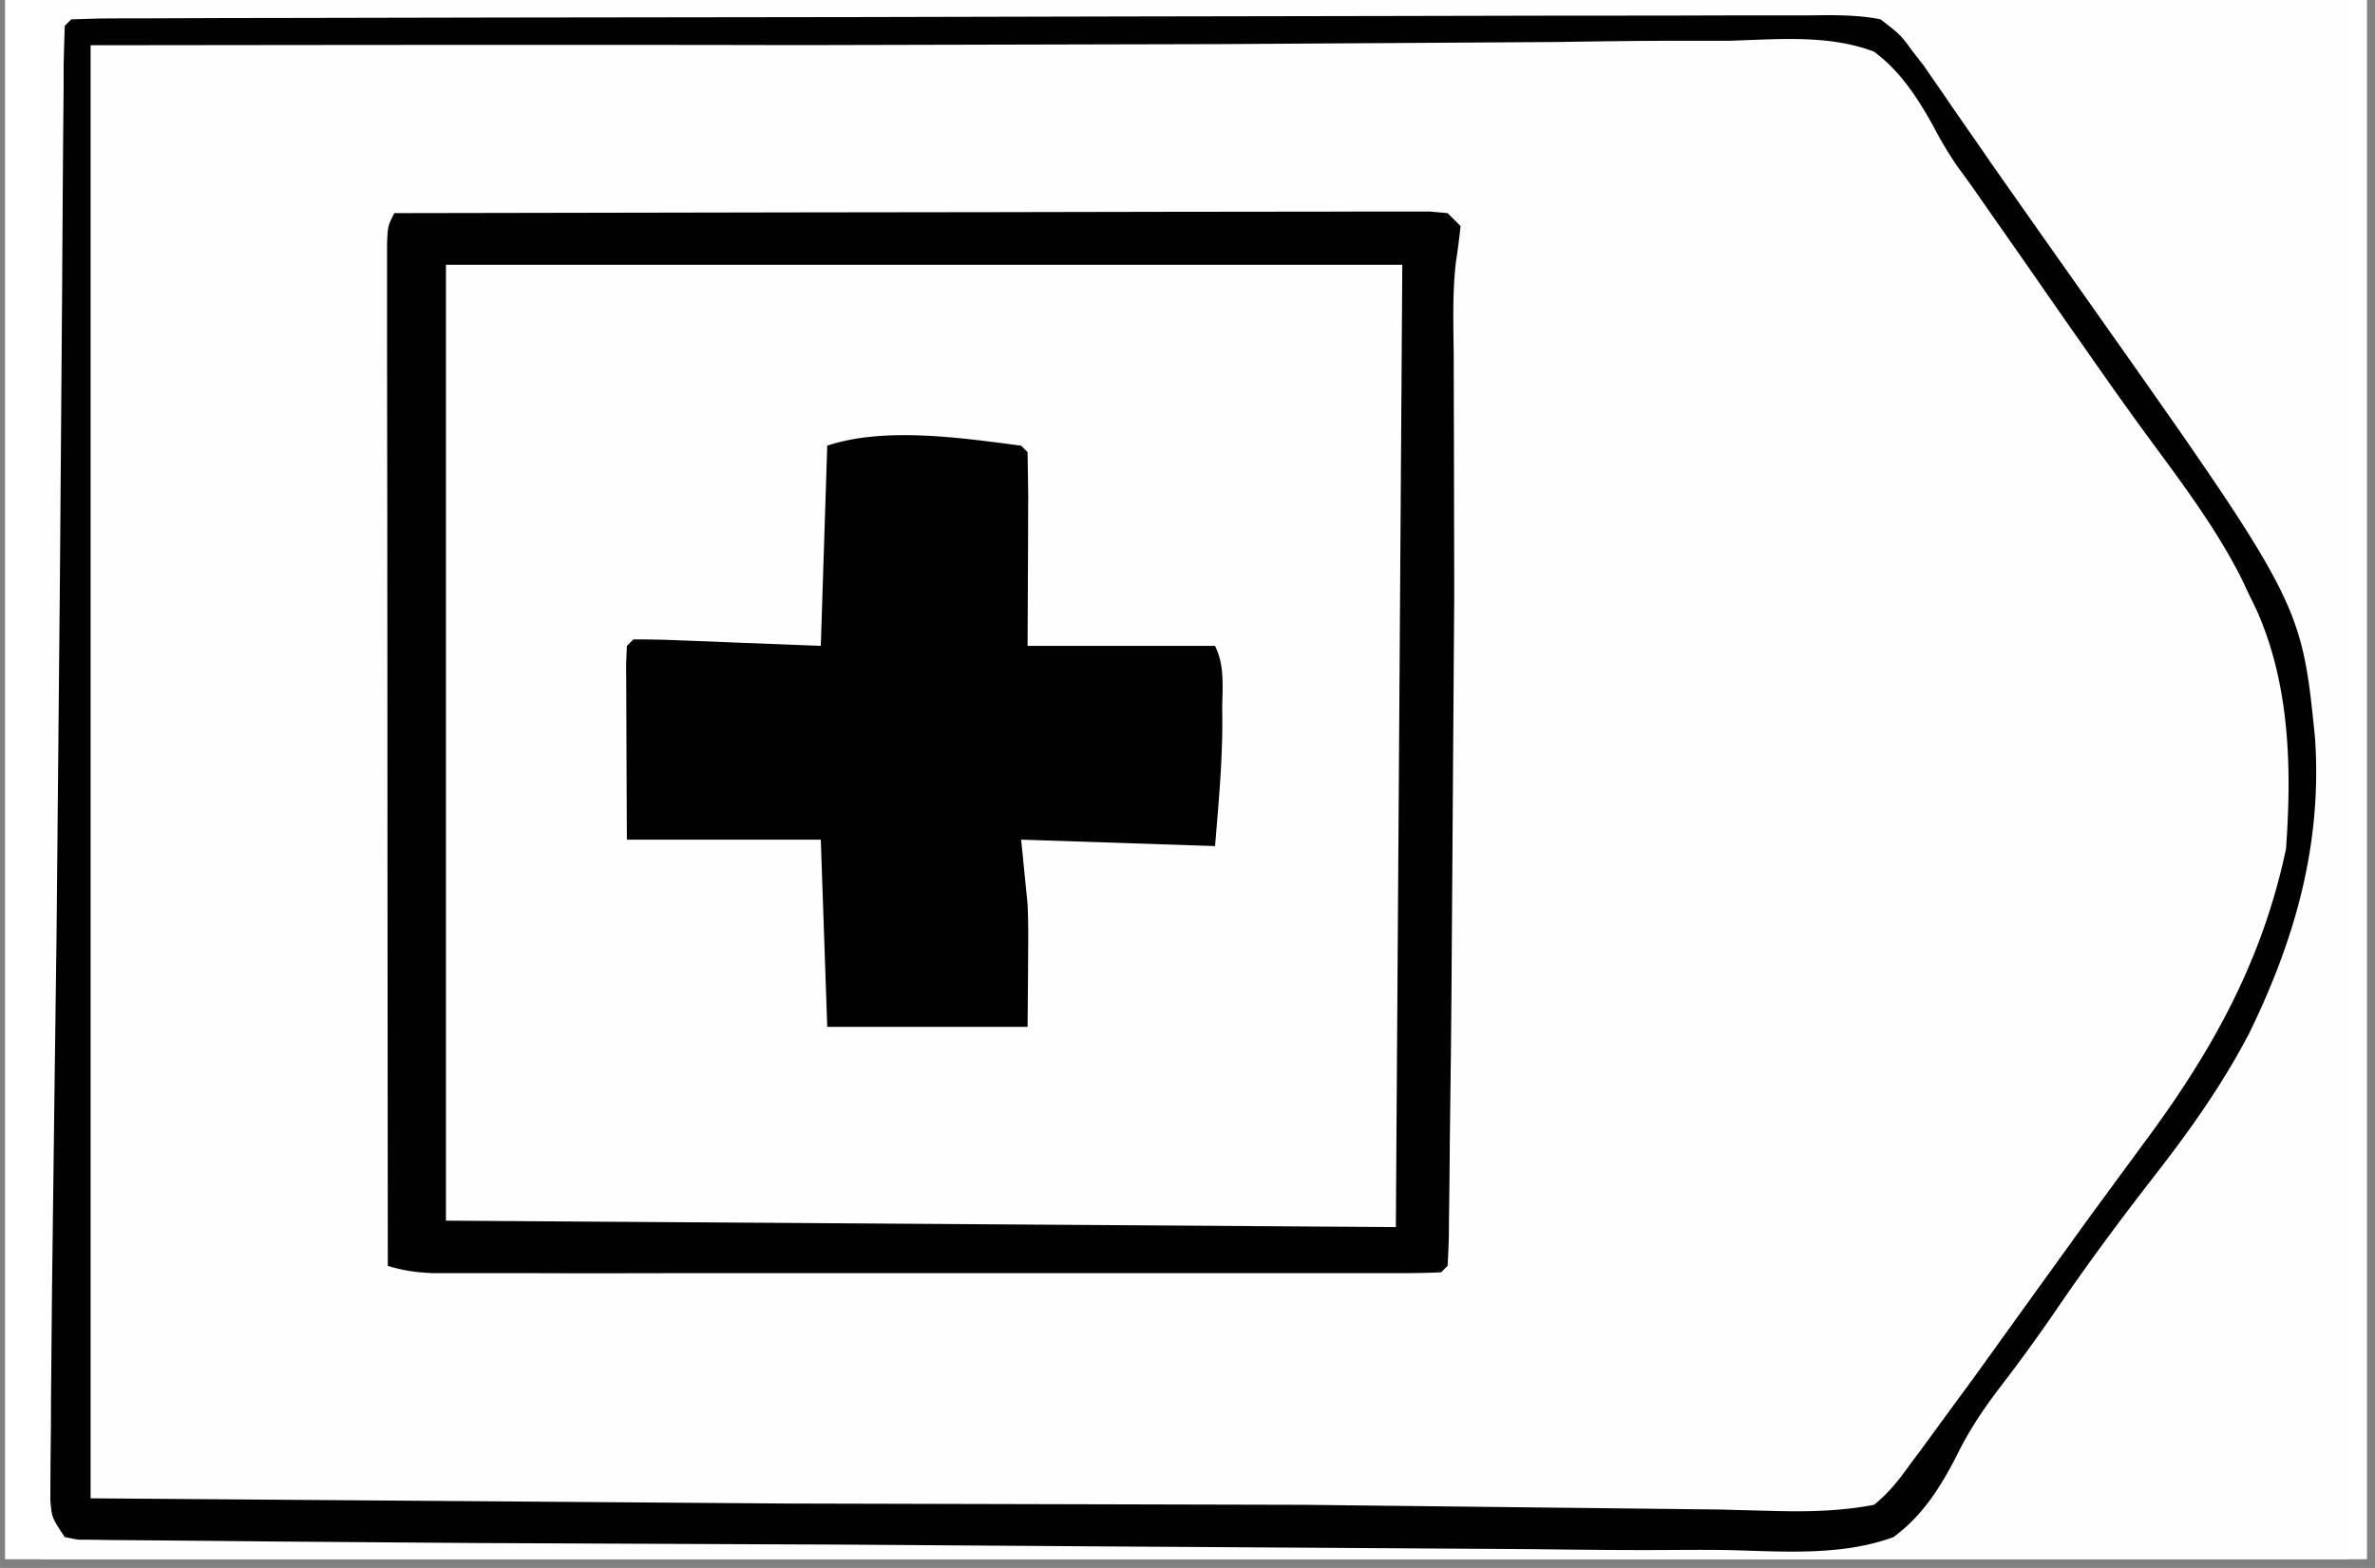 <svg xmlns="http://www.w3.org/2000/svg" width="265" zoomAndPan="magnify" viewBox="0 0 198.75 131.25" height="175" preserveAspectRatio="xMidYMid meet" xmlns:v="https://vecta.io/nano"><rect x="0" y="0" width="198.75" height="131.25" fill="#808080" stroke="none"/><style><![CDATA[.B{clip-rule:nonzero}.C{fill:#fefefe}.D{fill:#010101}]]></style><defs><clipPath id="A"><path d="M.441 0h197.621v130.504H.441zm0 0" class="B"/></clipPath><clipPath id="B"><path d="M3.391 0h193.145v130.504H3.391zm0 0" class="B"/></clipPath><clipPath id="C"><path d="M3.391 0H193v130.504H3.391zm0 0" class="B"/></clipPath><clipPath id="D"><path d="M3.391 0H192v130.504H3.391zm0 0" class="B"/></clipPath><clipPath id="E"><path d="M3.391 0H123v107H3.391zm0 0" class="B"/></clipPath><clipPath id="F"><path d="M3.391 0H118v130.504H3.391zm0 0" class="B"/></clipPath><clipPath id="G"><path d="M3.391 0h106.602v130.504H3.391zm0 0" class="B"/></clipPath><clipPath id="H"><path d="M3.391 0H123v128H3.391zm0 0" class="B"/></clipPath><clipPath id="I"><path d="M3.391 0H194v130.504H3.391zm0 0" class="B"/></clipPath><clipPath id="J"><path d="M3.391 0H103v130.504H3.391zm0 0" class="B"/></clipPath><clipPath id="K"><path d="M3.391 0H122v130.504H3.391zm0 0" class="B"/></clipPath><path id="L" d="M.441 0h197.621v130.504H.441zm0 0"/><path id="M" d="M-19.875-13.125h238.5v157.5h-238.5z"/></defs><g clip-path="url(#A)" fill="#fff"><use href="#L"/><use href="#L"/></g><g clip-path="url(#B)"><g fill="#fff"><use href="#M"/><use href="#M"/></g><use href="#M" class="C"/></g><g clip-path="url(#C)" class="C"><path d="M-553.191-552.539l3.98-.07h1.281 4.332 3.117 8.668 9.387 17.574 16.613 5.676 42.379 2.539 51.172 30.105 41.793 23.387 109.367 1.367 41.75 42.918 38.297 2.539 46.781 1.129H9.535h18.414 9.289 8.422 3.047 4.105 1.219l2.754.07.543.543a41.85 41.85 0 0 1 .063 2.621v1.73l-.008 1.938v2.035l-.02 5.66-.02 6.137-.023 10.766-.047 16.016-.07 28.59-.094 33.414-.18 63.148-.152 56.148-.187 71.402-.062 25.016-.082 28.418-.047 15.934-.027 10.613-.016 6.066-.02 6.516v1.926l-.008 1.73-.008 1.516-.074 1.105-.539.543-3.687.07h-1.195-4.012-2.891-8.027-8.711-15.289-22.746l-38.277.012c-16.656-.02-33.316-.02-49.973 0h-28.062c-12.992 0-25.98 0-38.973-.012h-21.809c-33.84-.016-67.695-.016-101.559 0h-1.27l-38.828.012h-1.234l-38.871-.012-37.883.012c-13.117 0-26.234 0-39.352-.012h-20.641c-47.574.02-47.574.02-70.285-.285l-3.758-.055-6.738-.102-1.98-.027-1.785-.027-1.539-.023-1.145-.094-.539-.539c-.047-1.062-.074-2.125-.066-3.199v-6.855l.012-6.578.008-5.57.227-47.398.496-103.391.008-1.426.098-36.27.164-55.211.008-1.414.371-92.543.051-9.805.082-12.559.027-4.406.035-5.797.012-1.691.008-1.516.008-1.305.074-.973zM4.336 186.516c.82-.051 1.641-.078 2.461-.078l1.613-.012 1.801-.008 1.891-.008 5.234-.027 4.48-.02 42.465-.145 6.918-.008 22.273-.098 22.836-.074 12.836-.055 10.93-.027 5.574-.023h6.047l1.785-.047c1.621.027 2.898.109 4.43.629 1.461 1.453 2.324 3.039 3.242 4.867l1.352 2.012.668.973c2.449 3.566 4.965 7.09 7.551 10.57l8.52 11.855 1.066 1.523c11.324 16.328 11.324 16.328 12.113 23.988.496 10.758-.16 19.004-5.023 28.719-1.902 3.641-4.254 6.875-6.777 10.109l-1.297 1.684-1.965 2.543c-3.684 4.758-7.152 9.676-10.629 14.59-7.766 10.945-7.766 10.945-9.902 13.082a120.17 120.17 0 0 1-4.441.055h-1.422l-4.738-.02-3.371-.008-9.062-.027-7.16-.016-24.594-.082-2.055-.008-23.621-.102h-1.09l-17.801-.07-18.426-.074-10.285-.035-9.605-.035-3.523-.02c-1.602 0-3.195-.008-4.801-.016H9.418l-1.297-.012-1.117-.008c-1.117-.074-2.125-.305-3.207-.605l-.027-53.336v-1.125l-.016-18.156-.012-18.625-.008-10.465v-9.828-3.625-4.93l-.008-1.457c0-1.117.035-2.227.07-3.344zm-659.461-2.262l4.172-.008 37.828-.008 5.051.008h1.262l20.359-.027h20.957l11.746-.008 11.027.008 4.055-.016c9.918-.102 9.918-.102 12.449 1.223 1.746 1.344 2.813 2.965 3.855 4.875l1.504 2.066 1.297 1.953c2.18 3.254 4.434 6.453 6.758 9.598l.957 1.289 6.34 8.371c7.117 9.254 13.629 17.859 15.414 29.707.82 8.266-.289 16.23-3.648 23.816-2.305 4.813-5.602 9.031-8.926 13.176-2.074 2.586-4.055 5.234-6.012 7.91l-9.484 12.645-1.02 1.332-1 1.246c-1.145 1.484-1.145 1.484-1.973 3.172-1.098 1.918-2.16 3.574-3.992 4.828-3.602 1.188-7.629.758-11.359.648l-3.484-.027-9.441-.145-9.973-.125-16.73-.227-24.863-.25-8.02-.062-1.973-.012-63.953-.883c-.613-13.145-.613-26.277-.594-39.43l.008-9.102.008-17.16.012-19.57.027-40.172c7.117-.691 14.223-.629 21.359-.641m205.219 3.887l53.449-.289 10.805-.035 1.367-.012 21.863-.125 22.441-.098 13.848-.082 9.496-.035 5.477-.039h5.945l1.75-.051c1.676.035 2.883.133 4.43.766 1.641 1.809 2.695 3.785 3.793 5.945.477.738.973 1.469 1.477 2.191l.723 1.027.738 1.043.82 1.156c2.27 3.188 4.641 6.305 7.016 9.414 17.902 23.359 17.902 23.359 19.504 31.125.117 2.242.129 4.488.129 6.73l.043 3.254c.02 6.18-.855 11.633-3.855 17.074l-.621 1.164c-2.785 4.965-6.277 9.453-9.758 13.949l-1.414 1.848-2.566 3.316c-1.773 2.305-3.484 4.656-5.207 7l-9.199 12.164-1.145 1.688c-.719.855-.719.855-1.559 1.559a19.54 19.54 0 0 1-4.484.387l-1.371.008c-1.504.012-3.016-.008-4.531-.027l-3.25.012a959.01 959.01 0 0 1-8.875-.039l-9.387-.016-15.875-.055-21.98-.062-17.414-.047h-1.82l-1.781-.008-1.543-.008-57.477-.687zm0 0"/></g><g clip-path="url(#D)" class="C"><path d="M-144.91-294.113l57.996-.027h1.234l19.723-.016 20.277-.008 12.477-.012h9.621 3.91l10.441.047 3.414.008 5.117.035 1.543-.016c1.441.035 2.648.117 4.035.531 2.289 1.711 3.945 3.957 5.34 6.434 1.82 3.055 3.965 5.785 6.145 8.57 2.73 3.559 5.359 7.145 7.875 10.855 1.152 1.66 2.359 3.262 3.586 4.867 5.547 7.246 10.352 14.398 11.988 23.547.777 7.145.453 13.93-2.387 20.605l-1.187 2.434-.633 1.414c-3.402 7.348-8.609 13.699-13.539 20.078l-5.629 7.535a272.01 272.01 0 0 1-8.855 11.516l-1.137 1.703c-.719.855-.719.855-1.566 1.539-1.613.477-3.164.461-4.84.441l-1.457.02-4.82.016-3.434.027-9.055.039-6.898.035a1294.49 1294.49 0 0 1-34.836-.254l-34.145-.434-5.449-.023-17.687-.082-11.051-.055c-1.379 0-2.766-.008-4.156-.008-1.91 0-3.809-.02-5.719-.027h-1.711l-1.559-.02-1.352-.008-1.082-.207c-1.082-1.621-1.082-1.621-1.215-2.793v-3.082l.008-1.859v-2.035l.02-5.758.008-4.973.641-100.602M-219.539 3.785c.793-.055 1.586-.094 2.387-.094l1.566-.016 1.738-.008 1.84-.012 6.145-.043 3.27-.027 41.195-.219 5.371-.016h1.352l21.582-.145 22.164-.109 12.441-.082 10.602-.043 5.414-.035c8.84-.156 8.84-.156 12.18.848 2.172 1.359 3.297 3.062 4.551 5.262l.863 1.766c.586.883 1.191 1.746 1.813 2.605l1.605 2.395c2.539 3.777 5.207 7.426 7.996 11.031 3.039 3.918 5.949 7.93 8.82 11.973l2.543 3.516c4.035 5.625 6.422 10.59 7.332 17.543.719 7.41-.215 14.52-3.172 21.348-1.746 3.84-3.898 7.293-6.387 10.68l-.812 1.125c-3.754 5.191-7.609 10.281-11.555 15.32l-6.262 8.227c-5.828 7.832-5.828 7.832-7.875 8.848-.82.055-1.641.074-2.461.074h-1.582l-1.75-.012-1.848.012c-2.062 0-4.125-.012-6.18-.012h-4.414-9.523l-13.754-.008c-7.449 0-14.891-.008-22.332-.008l-21.695-.012h-1.352l-6.703-.008c-18.559 0-37.105-.008-55.656-.027l-.027-51.703v-1.102l-.008-17.605-.008-18.059-.012-10.148-.008-9.531v-3.516-4.773l-.008-1.426a127.62 127.62 0 0 1 .07-3.234zm-229.824 0l57.125-.445 6.746-.035 1.359-.008 21.73-.18 22.316-.152 13.766-.117 9.441-.047 5.441-.055c8.906-.187 8.906-.187 12.402 1.039 2.777 1.953 4.453 4.664 5.973 7.648.66 1.27 1.477 2.387 2.344 3.531l1.422 2.027.805 1.137 3.242 4.641c3.008 4.324 6.07 8.578 9.305 12.742 3 3.883 5.75 7.855 8.281 12.066l.699 1.125c2.813 4.957 3.848 11.109 3.93 16.742-.055 4.676-1.117 8.66-3.008 12.941l-.48 1.078c-3.566 7.914-8.672 14.617-13.945 21.449-3.801 4.945-7.547 9.93-11.16 15.02-5.785 8.137-5.785 8.137-7.406 8.949-.828.055-1.656.07-2.484.07h-5.234c-1.723 0-3.441 0-5.152-.008h-5.559-9.621l-13.91-.008c-7.523 0-15.055-.012-22.578-.012l-21.926-.008h-1.371l-6.773-.008c-18.758 0-37.504-.012-56.262-.027l-.035-23.961.309-66.395.008-1.16.262-29.582m229.281 184.895l56.918-.469 6.723-.035 1.359-.008 21.648-.199 22.234-.152 13.711-.129 9.414-.051 5.422-.047c8.867-.215 8.867-.215 12.359 1.09 2.813 2.109 4.434 5 5.949 8.109.738 1.461 1.691 2.723 2.699 4l.938 1.238.93 1.215 8.613 11.688 4.098 5.613c10.793 14.383 10.793 14.383 11.926 23.285.273 5.18.516 10.695-1.078 15.68l-.57 1.781c-2.988 8.328-8.449 15.293-13.871 22.188-1.289 1.648-2.531 3.316-3.777 4.984l-1.637 2.188-.855 1.152-3 3.984-1.082 1.434-2.062 2.738a168.15 168.15 0 0 0-5.82 8.234l-.855 1.055c-1.551.516-2.516.605-4.129.605l-1.574.008-1.73-.008h-1.836-6.117l-4.379.008h-10.668-8.664-3.75c-7.828 0-15.648 0-23.477-.008h-20.172l-27.125.008h-8.664-10.551c-1.793-.008-3.586-.008-5.379 0-1.945 0-3.891 0-5.828-.008l-1.738.008-1.566-.008h-1.363c-1.078-.062-1.078-.062-2.16-.605l.109-40.395.043-8.496.09-15.988.102-18.246zM7.582 3.785l57.305-.012 2.621.012h1.395l34.242-.117 18.688-.117 10.801-.109 10.07-.074 3.641-.062c7.395-.207 7.395-.207 10.484 1.02 2.633 1.973 4.273 4.668 5.848 7.516 1.055 1.855 2.309 3.578 3.551 5.324l1.469 2.152 5.289 7.645.961 1.379 5.688 7.91c5.719 7.813 10.375 14.762 11.621 24.547.754 7.684-.398 14.859-3.543 21.895-2.062 4.301-4.82 8.086-7.629 11.914l-1.695 2.371-3.539 4.891-3.559 4.93c-3.766 5.254-7.586 10.461-11.586 15.543-.613.805-1.172 1.648-1.719 2.496l-1.156 1.129c-3.223.586-6.34.574-9.609.477l-3.234-.082-1.75-.043-34.258-.352c-14.559.035-29.117-.02-43.668-.117l-1.199-.012-55.527-.414zm-677.961-1.758h1.488l1.711-.012 1.875.012h1.98l5.387.008h5.695l9.602.008 10.965.02 11.793.008h3.324c8.223 0 16.422.117 24.637.406 6.516.227 13 .27 19.516.215l5.414-.035 15.359-.09 9.504-.055 3.586-.027 4.973-.016 1.477-.027c2.324.008 3.57.145 5.66 1.27 1.449 1.227 2.484 2.414 3.594 3.957l1.262 1.738 1.379 1.945.738 1.047 4.035 5.723 5.16 7.215.875 1.211 5.703 7.766c5.891 7.93 5.891 7.93 8.359 12.184l.75 1.234c2.871 5.152 4.195 11.309 4.387 17.176-.254 7.191-2.477 13.848-6.219 19.969-3.816 6.008-8.023 11.723-12.441 17.301-2.727 3.484-5.414 6.98-7.906 10.648-2.09 3.055-4.316 5.965-6.687 8.813l-1.043 1.676c-.73.867-.73.867-1.66 1.57-2 .523-3.973.477-6.016.477l-1.965.027-5.809.035-4.352.02c-8.191.027-16.387.008-24.586-.02l-12.84-.027c-1.691 0-3.395-.008-5.098-.016l-3.098-.012h-2.73l-1.125-.008c-1.09.035-1.09.035-2.246.379l-.98.227-.539-.543c-.82-.055-1.641-.082-2.461-.082l-1.613-.008-1.781-.008-1.867-.02-4.035-.016-6.414-.047-12.504-.082-15.812-.098-7.359-.047-17.098-.375-1.297-.066a66.7 66.7 0 0 1-2.918-.234l-.551-.539c-.055-1.539-.074-3.09-.074-4.633l-.008-1.496v-4.98l-.008-3.559-.02-9.699v-6.043l-.016-21.078v-1.09l-.027-17.508-.02-17.961-.008-10.082-.012-9.488-.008-3.488v-4.75l-.008-1.414c.008-1.277.008-1.277.207-3.289 1.629-1.082 1.629-1.082 2.863-1.215"/></g><g clip-path="url(#E)" class="C"><path d="M-194.668 17.301l3.324-.062h1.082l3.719.016h2.715l7.91.035 5.684.027 24.188.137 12.883.082 9.188.055 5.453.035 6 .043h1.809l1.641.02 1.422.008 1.137.145 1.082 1.082c.105 1.008.105 1.008.07 2.242l-.035 1.418-.055 1.547-.035 1.605-.152 5.145-.227 8.391-.117 10.82-.199 28.953-.078 8.516-.074 6.586-.027 3.145-.043 4.355-.012 1.305a110.24 110.24 0 0 1-.098 3.012l-.539.539a67.4 67.4 0 0 1-3.316.07h-1.062-3.551-2.531-6.891-7.207-12.102-14.008-12.008l-7.172.012c-2.25 0-4.504 0-6.758-.012h-2.477-3.387-1.91c-1.359-.051-2.477-.207-3.773-.609l-.027-34.441-.008-15.984-.012-13.941-.008-7.379v-6.941l-.008-2.547v-3.48-1.965l.063-1.441zm227.664.539l34.422-.062 15.98-.02 13.93-.027 7.375-.008 6.938-.008 2.551-.008h3.477 1.965l1.504.133 1.09 1.082-.387 2.984c-.316 2.676-.207 5.367-.187 8.055l.008 4.188.008 2.254.027 13.363-.234 33.602-.043 4.75-.094 7.496-.023 2.785-.047 3.813-.008 1.137a64.63 64.63 0 0 1-.109 2.613l-.539.539a66.89 66.89 0 0 1-3.316.07h-1.055-3.551-2.531-6.891-7.207-12.105-14H57.93l-7.18.012c-2.242 0-4.496 0-6.746-.012h-2.477-3.391-1.906c-1.363-.051-2.48-.207-3.777-.609l-.027-33.992-.008-15.777-.008-13.75-.012-7.289-.008-6.852v-2.523-3.422-1.945c.063-1.488.063-1.488.605-2.57m-332.031-297.355l88.152.543.613 36.973v3.098l-.012 6.336.012 7.984-.316 27.629-.062 1.738-.234 3.828-.539.543a75.8 75.8 0 0 1-3.391.078l-1.09.012-3.621.027-2.586.016-7.043.047-7.359.043-12.352.074-14.309.09-12.258.082-7.336.043-6.891.035-2.539.02-3.453.016-1.953.012-1.434-.055-.539-.539a103.95 103.95 0 0 1-.008-4.129l.016-1.324.035-2.867.066-4.668.133-10.102.297-65.582m.543-251.937h88.691l.027 43.18.016 13.664v8.047l.012 5.395v6.867l.008 2.531v3.406 1.93c-.062 1.488-.062 1.488-.605 2.566h-88.148c-.344-5.863-.605-11.586-.551-17.434l.02-2.352.043-6.227.047-5.867.141-17.086zm0 0"/></g><g clip-path="url(#F)" class="C"><path d="M-359.836 20.645c3.172 1.664 6.035 3.684 8.895 5.848l1.402 1.055c5.156 4.387 9.57 11.047 12.117 17.328 2.738 7.938 3.766 16.156 2.371 24.527-1.684 7.352-4.605 14.922-9.703 20.57l-1.324 1.387-1.406 1.613c-5.207 5.777-11.883 9.465-19.207 11.941-7.055 2.242-15.152 2.27-22.414 1.047-7.262-1.668-13.973-4.984-19.703-9.734l-1.141-.883c-5.984-4.82-9.738-11.633-12.516-18.672-2.758-8.145-3.207-16.805-1.629-25.23 2.145-8.945 6.73-16.273 12.988-22.922 5.73-5.516 13.262-9.176 20.922-11.156 10.168-1.918 20.926-1 30.348 3.281M-50.32-401.469c8.082 4.137 14.738 9.047 19.945 16.605 3.695 5.77 6.832 12.402 7.219 19.313.207 14.227.207 14.227-1.711 19.535l-.641 1.828c-2.93 7.563-7.812 14.086-14.117 19.176-5.656 4.184-12.344 7.527-19.305 8.734-11.219.602-21.352.18-31.496-4.902-2.297-1.219-4.344-2.668-6.359-4.289l-1.219-.937c-4.91-4.012-8.793-9.562-11.207-15.41-3.062-8.281-4.559-16.473-3.262-25.285 1.453-7.945 4.301-14.832 9.469-21.113 5.668-6.469 12.117-11.559 20.309-14.418 10.586-3.316 22.141-3.484 32.375 1.164m-243.84.848h79.484v78.938h-79.484zM96.262 214.633c1.965 1.098 3.676 2.352 5.418 3.785l1.348 1.07c5.508 4.605 9.418 10.715 12.164 17.313 2.512 7.352 2.629 14.551 1.297 22.176-1.406 6.945-4.406 13.164-9.07 18.508l-2.496 2.566-1.09 1.145c-4.984 4.875-11.695 7.59-18.352 9.301-2.027.449-3.91.766-5.98.91l-1.137.082c-6.945.277-14.254-1.406-20.496-4.406-7.223-3.902-12.477-9.309-16.754-16.223-3.687-6.422-4.488-13.039-4.531-20.309.063-7.957 1.465-14.48 5.492-21.375 1.832-2.848 4.18-5.18 6.605-7.516l1.133-1.187c4.234-4.172 10.172-7.219 15.805-9.086 10.332-2.602 21.09-1.207 30.645 3.246M-54.543-525.945c7.594 3.547 14.504 8.918 19.367 15.75 4.18 6.109 6.848 12.824 7.516 20.23l.09 1.223.105 1.082c.379 6.867-2.531 14.121-5.559 20.168-1.168 2.172-2.602 3.984-4.277 5.785l-1.199 1.316c-5.223 5.523-10.988 9.379-18.27 11.66l-1.18.379c-6.648 1.801-14.344 1.648-20.992.16-2.223-.594-4.352-1.316-6.484-2.164l-1.344-.512c-6.105-2.676-11.324-7.75-15.27-13.047-4.223-5.977-6.359-12.598-7.082-19.824-.395-7.406.84-14.832 4.074-21.527 2.207-4.184 4.891-7.734 8.262-11.047l1.242-1.262c4.938-4.742 10.559-7.832 17.125-9.723 7.801-1.777 16.359-1.508 23.875 1.352M-590.902 212.27c4.723 2.363 8.531 5.148 12.297 8.852l1.152 1.125c4.246 4.461 7.27 9.68 8.82 15.633 1.738 7.254 2.152 14.582.359 21.871-2.297 7.379-5.781 14.086-11.484 19.426-5.98 5.137-13.684 8.895-21.449 10.391-8.02 1.012-15-.477-22.414-3.406-3.801-1.711-6.965-3.973-10.145-6.648l-1.09-.91c-4.523-4.117-7.289-9.84-9.164-15.57-2.457-8.391-2.973-16.184-1.09-24.711 1.766-6.91 4.883-13.074 9.73-18.336 5-4.777 11.352-8.406 18.047-10.156 9.023-1.945 17.961-1.414 26.43 2.441"/></g><g clip-path="url(#G)" class="D"><path d="M-475.859-275.73c.965.039.965.039 2.164.543l2.898 2.703.855.855 2.785 2.801 1.945 1.949 4.063 4.082 5.207 5.234 4.008 4.02 1.922 1.926 2.684 2.703.801.805c1.063 1.07 2.035 2.117 2.918 3.344l.742.934 1.621.543c-2.082-7.012-3.855-12.59-9.199-17.844-2.27-1.809-4.254-2.574-7.027-3.242-.027-1.082-.027-2.164 0-3.246l.539-.539a84.97 84.97 0 0 1 3.73-.062h1.191l3.883.008h2.691l7.09.02 7.234.008 14.199.027c.063 1.566.063 1.566 0 3.246-1.082.809-1.082.809-2.703 1.621-3.613 2.379-6.695 5.109-8.875 8.883-1.98 4.066-3.055 8.363-4.105 12.742l1.926-1.621 1.082-.91c1.063-1.02 1.992-2.02 2.938-3.129 2.504-2.883 5.188-5.578 7.883-8.281l.809-.809 4.234-4.254 4.359-4.387 3.371-3.379 1.605-1.625 2.25-2.25 1.281-1.289c1.277-1.074 2.375-1.605 3.953-2.129l1.082 1.082c-.082 1.289-.082 1.289-.543 2.703-.844 1.074-.844 1.074-1.926 2.09l-1.199 1.145c-1.055.957-2.133 1.895-3.234 2.813-1.848 1.594-3.496 3.324-5.133 5.137-2.973 3.281-6.062 6.434-9.191 9.559l-1.379 1.391c-2.359 2.352-4.746 4.613-7.305 6.75-.992.918-1.758 1.91-2.539 3.016 5.836-1.559 12.195-3.551 16.766-7.668 2.215-2.469 3.52-5.559 4.863-8.551l2.16.539c.426 2.535.605 5.074.559 7.645l-.016 1.098-.062 3.57-.039 2.496-.105 6.531-.109 6.676-.227 13.078c-1.277.063-1.277.063-2.699 0l-1.082-1.082-.332-1.965c-.344-1.453-.715-2.316-1.625-3.516-4.027-4.137-8.18-6.145-13.574-8.082-1.605-.449-2.828-.605-4.477-.496 2.395 2.875 2.395 2.875 5.133 5.406 1.18.938 2.02 1.813 2.984 2.957 2.469 2.848 5.125 5.496 7.801 8.152l1.477 1.488c2.469 2.461 4.953 4.84 7.594 7.109 1.441 1.246 2.813 2.551 4.18 3.875l1.531 1.477c1.207 1.434 1.207 1.434 1.715 2.895l.035 1.242-1.082 1.082c-1.008-.07-1.008-.07-2.16-.539-1.117-.922-1.117-.922-2.324-2.137l-1.371-1.359-1.477-1.496-1.523-1.531-3.199-3.219-4.07-4.09-3.91-3.93-1.469-1.469c-2.371-2.398-4.676-4.82-6.863-7.391-2.062-2.367-4.246-4.523-6.785-6.359 1.395 6.398 3.199 12.191 7.504 17.266 1.648 1.602 3.332 2.484 5.477 3.277l1.621.676 1.082.406-.539 3.785-40.559-.539v-3.246l1.082-1.082 1.656-.07c1.414-.172 2.164-.496 3.359-1.297 4.902-4.137 6.777-9.211 8.91-15.086.48-1.371.91-2.684 1.219-4.09h-1.082l-.379.945c-.891 1.531-2.02 2.262-3.414 3.379-.551.613-1.09 1.234-1.629 1.867-2.508 2.898-5.191 5.613-7.883 8.332l-.82.832-4.246 4.27-3.492 3.543-4.254 4.297-1.613 1.629-2.25 2.273-1.289 1.297-1.18.855c-1.309-.117-2.082-.504-3.246-1.082.109-.918.109-.918.543-2.16 1.082-1.289 1.082-1.289 2.523-2.723l.793-.793 2.621-2.594 1.82-1.82 3.828-3.812 4.871-4.848 4.688-4.66.883-.891c2.938-2.922 5.863-5.812 9.051-8.461 1.102-1.012 1.793-2.129 2.441-3.461l-1.773.668-3.512 1.324c-1.66.629-3.309 1.234-5.012 1.746-3.492 1.281-7.016 3.391-9.711 5.992-.848 1.641-1.195 2.91-1.441 4.73l-.18 1.219-1.082 1.082c-1.414.063-1.414.063-2.699 0-1.082-2.262-1.199-4.047-1.156-6.535l.02-1.137.07-3.703.039-2.566.125-6.75.117-6.895.242-13.508h3.242l.695 1.426.965 1.883.938 1.867c1.285 2.18 2.871 3.703 4.98 5.098 2.043 1.063 4.152 1.957 6.289 2.84l1.676.711 7.168 2.938c-2.945-3.539-6.187-6.777-9.477-10.012l-2.828-2.801-8.055-7.957-4.945-4.895-1.883-1.855-2.621-2.594-1.504-1.488c-1.125-1.379-1.125-1.379-1.633-2.848l-.035-1.234zM-645.117 20.004c1.172.332 1.172.332 2.703 1.082 1.008 1.043 1.965 2.133 2.875 3.27 5.883 7.074 12.324 13.598 18.801 20.121l1.926 1.938 2.723 2.73.828.848c.668.656 1.352 1.277 2.043 1.91h1.082c.219-3.324-.277-6.137-1.621-9.191-2.098-3.57-4.441-7.191-7.73-9.77-1.504-.828-3.008-.945-4.703-1.043l-.539-.543c-.027-1.078-.027-2.16 0-3.242l1.965.109c8.055.414 16.098.594 24.16.727l3.91.074 9.441.172c-.187 1.027-.187 1.027-.539 2.16-1.324.75-1.324.75-3.012 1.453-2.906 1.367-4.801 2.848-6.883 5.281-2.297 3.395-3.555 6.891-4.574 10.84l-.359 1.34-.855 3.254c2.531-.773 4.051-2.234 5.844-4.09l.91-.937 1.957-1.992 3.098-3.152 8.801-8.977 5.398-5.477 2.043-2.102 2.875-2.918.848-.883c.793-.793.793-.793 2.289-1.91 1.547.09 1.547.09 2.711.539-1.227 2.262-2.766 3.984-4.586 5.766l-.895.895-2.906 2.891-2.027 2.02-5.336 5.289-8.539 8.488-2.98 2.957-1.82 1.809-.848.84c-1.441 1.414-1.441 1.414-2.512 3.109 6.492-.855 11.332-2.488 16.574-6.488 1.551-1.316 2.551-2.488 3.434-4.324.449-1.441.773-2.848 1.082-4.328h3.242v39.461l-2.703.539-.613-1.324c-1.738-3.613-3.145-6.324-6.477-8.66-4.621-2.98-9.605-4.73-15.082-5.145 4.605 5.957 9.82 11.363 15.578 16.23 2.746 2.469 5.305 5.145 7.898 7.777l2.281 2.277 2.574 2.598 1.246 1.25 1.25 1.281c1 1.055 1 1.055 2.164 1.559l-.543 1.621c-1.387.648-1.387.648-2.711 1.082l-.613-.66c-4.18-4.512-8.402-8.965-12.801-13.27-1.586-1.562-3.098-3.148-4.551-4.84-2.582-2.992-5.414-5.75-8.223-8.527l-1.668-1.664-4.043-4.012c-.551 3.391-.289 5.352.891 8.543 1.512 3.586 3.035 6.895 5.992 9.523 1.938 1.426 3.891 2.703 6.008 3.84l1.172.793v1.621h-39.477l.539-2.703c1.137-.656 1.137-.656 2.566-1.105 2.246-.812 3.875-1.453 5.543-3.219 2.18-2.992 3.684-6.254 5.07-9.66l.434-1.055c.703-1.801.98-2.992.98-4.957-4.637 2.145-8.117 6.445-11.648 10.039-1.512 1.543-3.027 3.039-4.703 4.406a24.73 24.73 0 0 0-3.352 3.324c-1.223 1.434-2.465 2.805-3.816 4.121-2.832 2.781-5.398 5.793-7.84 8.918l-2.703-.539c.137-.937.137-.937.543-2.164.945-1.117.945-1.117 2.16-2.305l1.352-1.316 1.422-1.379c2.82-2.746 5.578-5.496 8.145-8.488 1.938-2.187 4.02-4.219 6.082-6.27l1.324-1.336c2.352-2.344 4.738-4.613 7.281-6.758 1.492-1.332 2.699-2.793 3.594-4.578-6.035.711-11.164 2.02-16.199 5.523-1.902 1.648-3.098 3.668-4.352 5.82-.676 1.164-1.332 2.184-2.16 3.246h-2.164l.543-40c2.223 1.109 2.953 1.773 4.324 3.785l.375 1.512c.922 2.254 2.199 3.406 4.047 4.957 4.188 3 8.848 5.219 13.965 5.965h2.16c-2.918-3.812-6.043-7.27-9.457-10.633l-1.453-1.441-4.531-4.488-4.539-4.496-2.812-2.785c-3.441-3.414-6.664-6.945-9.648-10.758zm369.883-413.598h40.551l.539 2.703-1.539.918c-3.801 2.309-7.027 4.309-9.27 8.273l-.695 1.074c-2.758 4.738-3.574 10.387-4.711 15.688 11.668-3.137 11.668-3.137 21.629-9.734.766-1.078.766-1.078 1.219-2.187l.477-1.074.469-1.062 1.078-2.16a62.36 62.36 0 0 1 2.703 0l.543.539c.055 1.215.063 2.422.063 3.641v1.145l-.008 3.785v2.613l-.02 6.902-.008 7.035-.027 13.805-2.703.543-.578-1.047c-2.574-4.512-5.152-7.441-9.594-10.172-4.883-2.715-9.758-3.66-15.242-4.461 1.586 7.02 3.324 14.383 7.973 20.086.91.828 1.785 1.461 2.836 2.082l1.324.781a88.63 88.63 0 0 0 3.543 1.922c.027.898.027 1.801 0 2.703l-.543.539a82.45 82.45 0 0 1-3.684.063h-1.16c-1.281 0-2.559-.008-3.84-.008h-2.648l-7-.02c-2.379 0-4.758-.008-7.133-.008l-14-.027-.543-2.703 1.559-.945 2.055-1.281 1.027-.621c2.91-1.828 4.82-3.937 6.629-6.891 2.586-5.059 4.137-10.156 5.488-15.672-6.883.992-13.043 2-18.863 6.074-2.621 2.199-4.613 4.891-5.973 8.02l-.578 1.586a64.08 64.08 0 0 1-3.242 0l-.543-.543a86.49 86.49 0 0 1-.062-3.629v-1.156l.012-3.781v-2.613l.016-6.902.008-7.031.027-13.812c1.469-.73 2.715-.578 4.324-.539l.543 1.422c1.457 3.633 1.457 3.633 3.793 6.703 1.223.832 2.449 1.508 3.781 2.145l1.391.715c4.801 2.34 10.023 4.199 15.367 4.691-1.629-7.668-3.379-14.551-8.648-20.543-2.512-2-5.234-3.453-8.109-4.867zm220.086-126.309l1.586.055 1.461.063 1.27.055c1.09.172 1.09.172 2.711 1.254l-.539 1.621c-.93.559-.93.559-2.129 1.117-3.801 2.027-6.773 4.895-9.133 8.5-2.641 4.938-3.91 10.324-4.957 15.793 10.633-2.043 10.633-2.043 19.973-7.332 2.758-2.652 4.363-6.012 5.984-9.426 2.09 1.008 2.09 1.008 2.703 1.621.051 1.227.063 2.449.063 3.684v1.164l-.012 3.84v2.648l-.016 6.992-.008 7.137-.027 14.004c-1.297.07-1.297.07-2.703 0-.883-1.191-.883-1.191-1.621-2.703-1.895-3.398-4.504-6.129-7.648-8.41-5.039-3.008-10.945-4.234-16.687-5.105 2.363 10.496 2.363 10.496 8.109 19.461 1.801 1.82 3.477 3.199 5.883 4.117l1.684.75c.578 1.082.578 1.082.543 2.164l-1.082 1.621c-1.766.586-3.07.613-4.937.613l-2.07.008-2.246.008h-2.305l-4.82.012-6.172.016h-4.754l-2.281.012h-3.187-1.828c-1.648-.137-2.84-.516-4.336-1.211-.16-1.25-.16-1.25 0-2.703 1.082-.809 1.082-.809 2.715-1.621 3.691-2.035 6.152-4.199 8.367-7.793 2.738-5.027 4.164-10.508 5.684-15.996-7.781 1.586-15.078 3.254-21.422 8.344-1.93 1.832-2.98 3.82-3.992 6.254-.496 1.172-.496 1.172-1.078 2.164l-1.625.539-1.621-1.082c-.27-1.352-.27-1.352-.359-3.172l-.055-1.055c-.25-5.684-.27-11.387-.289-17.082l-.035-4.117-.035-5.992-.027-1.859.008-1.719-.016-1.516c.27-1.332.27-1.332 1.297-2.594l1.133-.902 1.129-.055 1.035.598c.766 1.359.766 1.359 1.484 3.07 1.391 2.91 1.391 2.91 3.586 5.207 6.227 4.004 13.152 5.969 20.344 7.398-1.516-7.305-2.957-13.715-7.738-19.633-2.695-2.91-5.867-4.93-9.566-6.316l.539-2.164c11.359-.621 22.703-.758 34.07-.344m116.16 738.23l1.145-.012 3.758-.008 2.613-.008 5.457-.012 7.02-.035 5.387-.02 2.586-.008h3.613l2.078-.008 1.594.199 1.082 1.621v1.621l-.91.227c-2.926.82-5.043 1.926-7.242 4.035-5.441 6.02-6.945 13.445-8.602 21.148 6.953-1.766 13.961-3.539 19.996-7.566 1.441-1.508 2.344-3.012 3.254-4.867l1.551-2.469 1.152-1.855c.719.16 1.441.34 2.16.539l.543.539c.055 1.066.07 2.129.07 3.191v2.109l-.008 2.305v1.164c-.008 10.238-.305 20.473-.605 30.699-1.582-.207-1.582-.207-3.242-.539-.641-1.109-.641-1.109-1.016-2.504-.73-2.102-1.418-3.434-3.074-4.93-6.133-4.785-13.234-6.848-20.781-8.246 1.457 7.207 3.457 14.527 7.934 20.508 1.793 1.965 4.066 2.832 6.508 3.797l1.23.566.543 1.082-1.082 2.703H57.328l-1.082-2.703 1.055-.613 1.648-1.012 1.152-.699c2.82-1.777 5.18-3.48 6.965-6.328 2.926-5.711 4.828-11.66 6.484-17.84l-7.023 2.027-2 .566c-4.777 1.398-9.074 2.84-12.82 6.207-2.027 2.164-3.352 4.77-4.648 7.418h-3.246l-.117-14.934-.043-6.937-.047-6.684-.027-2.551-.008-3.578-.016-2.055.258-1.648c1.027-1.047 1.027-1.047 2.164-1.621 1.145.008 1.145.008 2.16.539.613 1.137.613 1.137 1.082 2.566.758 2.246 1.648 3.785 3.242 5.543 5.938 4.742 13.246 6.613 20.551 8.109-1.137-6.875-2.234-13.129-6.539-18.797-3-3.512-6.137-5.676-10.227-7.695v-1.621c1.586-.793 2.992-.621 4.766-.629M-475.32-401.703c1.766.531 2.723 1.098 4.055 2.398l1.477 1.684c2.648 2.965 5.398 5.82 8.227 8.625l1.199 1.195 3.664 3.641 4.902 4.859 1.117 1.098c2 2 3.863 4.039 5.641 6.238l.539.539-.02-1.289-.008-1.785-.016-1.73c.07-3.09.348-6.172.582-9.254l16.227-.539v14.059l2.703-2.707 1.082-1.051c1.766-1.75 3.469-3.496 5.07-5.398 1.359-1.578 2.785-2.957 4.344-4.328 3.512-3.125 6.809-6.457 10.125-9.793l1.883-1.891 4.539-4.57 2.703 1.082c-.07 1.145-.07 1.145-.539 2.703-1.02 1.207-2.09 2.352-3.219 3.441l-.98.984-3.137 3.078-2.07 2.055c-3.008 2.977-6.02 5.914-9.234 8.66-3.008 2.57-5.648 5.523-8.215 8.508a23.73 23.73 0 0 1-1.27 1.387l1.09-.008 4.828-.02 1.703-.016 1.621-.012 1.504-.008 1.152.063.543.543c.34 5.367-.219 10.867-.543 16.219l-12.441 1.082 3.488 3.207c4.738 4.406 9.297 8.992 13.855 13.59l4.684 4.711 1.055 1.074c1.953 1.961 3.965 3.793 6.125 5.531-.133 1.02-.133 1.02-.539 2.164-1.109.609-1.109.609-2.164 1.078l-11.215-11.152-5.199-5.176-5.016-5-1.93-1.902-2.676-2.664-.809-.805c-.621-.629-1.227-1.289-1.82-1.953v-1.082h-1.082v12.977l-6.902.262-2.348.09-3.371.125-2.047.07-1.559-.008-.539-.539a54.74 54.74 0 0 1-.043-2.777v-1.691l.016-1.785v-1.785l.027-4.398c-3.172 2.703-6.152 5.551-9.09 8.516l-1.332 1.344-4.172 4.199-5.512 5.543-1.254 1.27c-6.828 6.855-6.828 6.855-8.973 7.688l-1.027.098-1.082-1.082c.102-1.027.102-1.027.543-2.16.727-.93.727-.93 1.676-1.875l1.078-1.074 1.164-1.152 1.207-1.199 2.531-2.516 3.836-3.809 2.469-2.441 1.145-1.137c2.453-2.426 4.992-4.723 7.605-6.965l2.664-2.336 1.234-1.07c1.012-.855 1.012-.855 1.504-2l-1.891-.102-2.496-.133-1.25-.062-1.227-.074-1.117-.055c-1.496-.145-2.973-.406-4.449-.656v-16.762c11.352 0 11.352 0 13.512 1.082-2.305-2.883-4.891-5.406-7.602-7.902-5.117-4.723-10.199-9.5-14.676-14.832-1.75-1.895-3.738-3.543-5.703-5.219-1.215-1.242-1.215-1.242-1.711-2.422l-.047-.984c.777-.945.777-.945 1.621-1.621m.543-127.586h1.082v1.082h1.078l.406 1.277.676 1.426 1 .484c1.434.73 2.137 1.586 3.172 2.813 2.277 2.586 4.664 5.035 7.117 7.461l1.152 1.145 4.766 4.703 3.512 3.48 1.102 1.078 1.008.992.883.883.621.75v1.078l3.242 1.082.426-1.34c.758-2.184 1.648-4.281 2.559-6.398 1.332-3.172 2.359-6.164 2.973-9.562l.539-.539c1.316-.137 1.316-.137 2.703 0 1.199 1.793 1.234 2.586 1.414 4.695.641 4.691 2.813 8.504 5.074 12.605h2.16c1.379-1.199 1.379-1.199 2.703-2.703l1.305-1.316 1.371-1.379 7.648-7.676 4.613-4.641 4.477-4.508 1.711-1.711 2.371-2.379 1.367-1.379 1.102-.965h1.078c.543 1.082.543 1.082.723 2.598-.18 1.727-.18 1.727-1.18 3.105l-1.414 1.391-.785.773-2.559 2.496-1.773 1.75-4.695 4.586-7.484 7.359-2.621 2.563-1.613 1.566-1.414 1.387c-1.02 1.109-1.648 2.02-2.227 3.406l3.551 2.129 1 .609c2.793 1.641 5.277 2.004 8.504 2.262 1.547.406 1.547.406 3.105 1.723l1.145 1.387v1.082l-1.988.406c-6.055 1.371-11.145 3.254-16.398 6.621 2.766 3.336 5.766 6.383 8.828 9.438l1.613 1.613 3.359 3.352 4.301 4.297 3.313 3.324 1.586 1.586 2.215 2.207 1.273 1.262c1.125 1.117 1.125 1.117 2.719 2.117l-1.082 3.246c-.934-.137-.934-.137-2.16-.539-1.172-1.004-1.172-1.004-2.434-2.289l-1.395-1.426-1.453-1.496c-2.898-2.973-5.789-5.91-8.961-8.613-2.578-2.219-4.902-4.695-7.117-7.262l-4.164-4.633-1.035-1.117-1.027-.738c-1.133-.102-1.133-.102-2.16.539-2.984 3.82-3.945 8.328-4.867 12.977-.332 1.27-.703 2.523-1.078 3.785l-3.246.539-.242-1.785c-.746-5.062-1.746-9.543-4.621-13.895-.703-.746-1.422-1.469-2.172-2.16-1.863.801-3.07 1.855-4.496 3.305l-1.297 1.336a81.25 81.25 0 0 0-2.992 3.359c-1.828 2.129-3.863 3.984-5.934 5.859-3.172 2.891-6.207 5.938-9.234 8.98l-.793.785-4.449 4.488c-1.039-.469-1.039-.469-2.164-1.082-.676-1.152-.676-1.152-1.082-2.164l1.172-.934c3.02-2.434 5.875-4.914 8.559-7.715l5.117-5.102 3.711-3.695 1.957-1.945 2.844-2.828.883-.875c1.156-1.152 2.227-2.281 3.191-3.594l.684-.883h1.082c-2.883-3.172-6.254-4.613-10.27-5.949-2.496-.695-5.027-1.18-7.578-1.621l-.539-2.703a77.23 77.23 0 0 1 7.711-2.57c3.73-1.117 6.875-2.91 10.133-5-.836-2.02-2.07-3.281-3.629-4.801l-.773-.766-1.676-1.652-2.66-2.613-7.531-7.422-4.609-4.551-1.766-1.723-2.453-2.426-1.414-1.387c-1.062-1.316-1.062-1.316-1.531-2.758l-.07-1.262c.711-1.25.711-1.25 1.621-2.16"/></g><g clip-path="url(#H)" class="D"><path d="M-194.668 17.301l3.324-.062h1.082l3.719.016h2.715l7.91.035 5.684.027 24.188.137 12.883.082 9.188.055 5.453.035 6 .043h1.809l1.641.02 1.422.008 1.137.145 1.082 1.082c.105 1.008.105 1.008.07 2.242l-.035 1.418-.055 1.547-.035 1.605-.152 5.145-.227 8.391-.117 10.82-.199 28.953-.078 8.516-.074 6.586-.027 3.145-.043 4.355-.012 1.305a110.24 110.24 0 0 1-.098 3.012l-.539.539a67.4 67.4 0 0 1-3.316.07h-1.062-3.551-2.531-6.891-7.207-12.102-14.008-12.008l-7.172.012c-2.25 0-4.504 0-6.758-.012h-2.477-3.387-1.91c-1.359-.051-2.477-.207-3.773-.609l-.027-34.441-.008-15.984-.012-13.941-.008-7.379v-6.941l-.008-2.547v-3.48-1.965l.063-1.441zm4.336 4.863l-.309 39.703-.098 12.555-.055 7.406-.047 4.957-.043 6.316-.02 2.324-.016 3.125-.02 1.777.063 1.305.543.543 3.078.07h2.027l2.242-.008h2.391l6.422-.008h6.008l17.605-.02 39.711-.035.539-80.012zM-357.527.496l6.367.023 18.234-.008 13.152.027 7.109.008c11.152-.117 11.152-.117 15.25 1.074 2.09 1.262 3.336 2.801 4.516 4.91.352.723.684 1.461 1 2.199.602 1.371 1.441 2.523 2.332 3.73l1.586 2.371c2.938 4.324 6.02 8.516 9.18 12.688 15.98 21.094 15.98 21.094 17.621 33.574.656 7.586-.953 14.66-4.035 21.59-2.875 5.73-6.387 10.848-10.371 15.859l-3.98 5.227-.828 1.109-5.117 7.027-6.117 8.418-.801 1.09c-1.531 2.035-3.082 3.926-4.984 5.629-2.09.703-4.062.625-6.25.613h-1.453-4.836-3.469-9.457-9.973-16.848-19.234-16.648-9.875c-18.691.012-37.375-.215-56.07-.613-.758-1.512-.602-2.754-.613-4.449v-1.062-3.543-2.539-6.941-7.352-12.473-12.578l.613-75.027c31.332-.766 62.668-.691 94-.582m-91.836 3.289l-.27 30.742-.012 1.164-.297 66.961.008 1.738.027 20.492 64.316.152h1.359l21.898.055 22.461.055 13.855.035 9.504.008 5.488.02h5.934l1.758.027c1.488-.02 2.848-.062 4.297-.352 1.684-1.172 1.684-1.172 2.711-2.703l1.254-1.531 1.277-1.676.703-.93c1.855-2.441 3.633-4.937 5.398-7.441 1.883-2.641 3.863-5.199 5.863-7.75 11.703-14.961 11.703-14.961 18.488-32.566.492-7.75-.309-14.707-3.648-21.797-1.75-3.227-3.859-6.121-6.082-9.02l-3.793-5.004-1.047-1.395c-3.008-4.012-5.871-8.109-8.719-12.238-3.488-5.047-7.109-9.984-10.785-14.887l-.691-1.125-.93-1.035c-1.187-.328-1.187-.328-2.539-.273l-1.605-.008-1.754.02-1.867-.012-6.215.027c-1.477 0-2.965 0-4.441-.008l-9.586.02-13.855.023-22.484.047-23.199.047-6.758.008-56.023.109M32.996 17.84l34.422-.062 15.98-.02 13.93-.027 7.375-.008 6.938-.008 2.551-.008h3.477 1.965l1.504.133 1.09 1.082c-.109 1-.234 1.992-.387 2.984-.316 2.676-.207 5.367-.187 8.055l.008 4.188.008 2.254.027 13.363-.234 33.602-.043 4.75-.094 7.496-.023 2.785-.047 3.813-.008 1.137a64.63 64.63 0 0 1-.109 2.613l-.539.539a66.89 66.89 0 0 1-3.316.07h-1.055-3.551-2.531-6.891-7.207-12.105-14H57.93l-7.18.012c-2.242 0-4.496 0-6.746-.012h-2.477-3.391-1.906c-1.363-.051-2.48-.207-3.777-.609l-.027-33.992-.008-15.777-.008-13.75-.012-7.289-.008-6.852v-2.523-3.422-1.945c.063-1.488.063-1.488.605-2.57m4.324 4.324v80.012l79.492.539.539-80.551zm-335.812-427.652a70 70 0 0 1 3.387-.043l1.09.008 3.621.02 2.586.016 7.043.035 7.363.047 12.348.082 14.309.09 12.262.07 7.332.047 6.891.043 2.539.02 3.453.027 1.953.008 1.434.074.539.539c.055.883.063 1.766.063 2.648l.012 1.738-.012 1.922.012 2.016v5.5 5.801l-.012 9.785.012 11.191v9.672 5.738c.008 10.363-.207 20.691-.613 31.035-1.793.594-3.109.613-4.992.613h-6.945-6.711-7.008-11.785-13.621-11.691-6.992-6.566-2.406-3.297-1.855c-1.344-.062-2.461-.219-3.738-.613l-.234-34.234-.117-15.887-.09-13.848-.055-7.336-.047-6.902-.016-2.531-.027-3.453-.012-1.953.055-1.441zm4.332 4.867v78.938h79.484v-78.937zm0 0"/></g><g clip-path="url(#I)" class="D"><path d="M5.961 1.621l2.422-.074 1.594-.008h1.773l1.875-.008 5.152-.02 5.559-.008 13.434-.027 3.793-.008 30.352-.039 21.961-.051 22.531-.039 12.66-.027 10.773-.008 5.504-.016h5.953l1.766-.02c1.488.02 2.848.055 4.309.352 1.676 1.297 1.676 1.297 2.703 2.703l.898 1.152.793 1.152.91 1.309.945 1.387 2.039 2.93 1.016 1.477 4.219 6.004 3.242 4.594.91 1.289c17.539 24.859 17.539 24.859 18.684 36.152.602 8.855-1.641 16.797-5.504 24.715-2.27 4.355-5.027 8.219-8.035 12.078-2.832 3.648-5.559 7.324-8.156 11.137a141.97 141.97 0 0 1-4.746 6.531c-1.379 1.813-2.551 3.578-3.551 5.633-1.379 2.66-2.836 5-5.285 6.805-4.316 1.586-9.145 1.207-13.676 1.09-1.867-.035-3.738-.02-5.613-.008-3.656.016-7.309-.027-10.965-.074l-12.773-.082-22.785-.145-22.117-.152-1.375-.008-5.488-.02-23.621-.105-3.82-.027-13.387-.102-5.531-.055-5.992-.051-1.773-.012-1.613-.027-1.395-.008-1.109-.215c-1.082-1.625-1.082-1.625-1.207-3.082l.008-1.793.012-2.039.027-2.234.008-2.34.055-6.203.035-3.559.199-15.914.172-13.082.016-1.566.262-27.746.035-4.344.156-20.445.051-8.059.027-3.801.047-5.199V5.711c.016-1.187.055-2.371.098-3.551zm1.621 2.164v121.637l57.988.434 43.559.109 34.855.395 1.664.047 3.02.078c2.785.066 5.422 0 8.16-.52 1.262-1.012 2.145-2.164 3.082-3.48l.82-1.09 2.586-3.539 1.738-2.363 4.406-6.125 3.531-4.895 1.746-2.426 4.496-6.125c5.766-7.715 10.063-15.348 12.07-24.863.488-6.75.328-13.758-2.477-20.031l-.629-1.289-.621-1.316c-2.129-4.215-4.945-7.937-7.73-11.73-1.937-2.633-3.812-5.297-5.676-7.977l-.953-1.352-3.84-5.523-2.918-4.172-.848-1.223c-.578-.832-1.16-1.641-1.758-2.445-.82-1.187-1.477-2.305-2.145-3.586-1.312-2.34-2.699-4.461-4.883-6.09-3.836-1.469-8.187-1.02-12.223-.91h-3.766c-3.441-.008-6.875.043-10.309.098l-9.781.063-18.828.117-34.422.082h-1.324l-3.859-.008c-18.242-.027-36.492 0-54.734.02m-3.246 182.73c.82-.051 1.641-.078 2.461-.078l1.613-.012 1.801-.008 1.891-.008 5.234-.027 4.48-.02 42.465-.145 6.918-.008 22.273-.098 22.836-.074 12.836-.055 10.93-.027 5.574-.023h6.047l1.785-.047c1.621.027 2.898.109 4.43.629 1.461 1.453 2.324 3.039 3.242 4.867l1.352 2.012.668.973c2.449 3.566 4.965 7.09 7.551 10.57l8.52 11.855 1.066 1.523c11.324 16.328 11.324 16.328 12.113 23.988.496 10.758-.16 19.004-5.023 28.719-1.902 3.641-4.254 6.875-6.777 10.109l-1.297 1.684-1.965 2.543c-3.684 4.758-7.152 9.676-10.629 14.59-7.766 10.945-7.766 10.945-9.902 13.082a120.17 120.17 0 0 1-4.441.055h-1.422l-4.738-.02-3.371-.008-9.062-.027-7.16-.016-24.594-.082-2.055-.008-23.621-.102h-1.09l-17.801-.07-18.426-.074-10.285-.035-9.605-.035-3.523-.02c-1.602 0-3.195-.008-4.801-.016H9.418l-1.297-.012-1.117-.008c-1.117-.074-2.125-.305-3.207-.605l-.027-53.336v-1.125l-.016-18.156-.012-18.625-.008-10.465v-9.828-3.625-4.93l-.008-1.457c0-1.117.035-2.227.07-3.344zm2.703 2.164l-.207 33.477-.098 15.563-.09 13.613-.047 7.156-.098 51.301 63.793.234h1.348l21.715.098 22.277.074 13.746.051 9.434.027 5.441.027h5.891l1.738.035c1.586-.016 2.895-.098 4.406-.547 1.566-1.262 2.676-2.668 3.785-4.328l1.09-1.539.91-1.434c1.703-2.613 3.484-5.117 5.367-7.605l.828-1.09 1.723-2.27 7.594-10.281 2.406-3.246c4.938-6.656 9.621-14.117 10.773-22.48.063-.828.098-1.668.137-2.496l.063-1.777c.125-6.656-.828-12.254-3.848-18.227-3-5.184-6.566-9.996-10.098-14.824l-5.145-7.211-6.02-8.477c-6.207-8.68-6.207-8.68-6.801-10.137-.766-1.57-1.434-2.543-2.766-3.687-3.027-.746-6.027-.641-9.125-.594-.945 0-1.891 0-2.828-.008-2.57-.02-5.137 0-7.703.023h-8.199c-4.613-.008-9.215 0-13.82.02-6.727.027-13.457.008-20.187-.02l-34.016-.035H47.047 33.906h-7.73-7.145-2.613-3.551-2c-1.387.063-2.512.207-3.828.613m-306.074-468.195l88.152.543.613 36.973v3.098l-.012 6.336.012 7.984-.316 27.629-.062 1.738c-.125 2.836-.125 2.836-.234 3.828l-.539.543a75.8 75.8 0 0 1-3.391.078l-1.09.012-3.621.027-2.586.016-7.043.047-7.359.043-12.352.074-14.309.09-12.258.082-7.336.043-6.891.035-2.539.02-3.453.016-1.953.012-1.434-.055-.539-.539a103.95 103.95 0 0 1-.008-4.129l.016-1.324.035-2.867.066-4.668.133-10.102.297-65.582m3.793 4.867l.543 79.477c2.313.387 4.195.605 6.504.605l1.934.008 2.109-.008 2.234.008h6.055 6.332l10.633-.008h12.297l10.559.008h6.313l5.918-.008 3.227.008 1.918-.008h1.676l1.234-.062.543-.543c.07-1.152.098-2.316.117-3.469l.008-1.109.043-3.684.039-2.613.078-7.082.055-4.398.27-40.242v-3.516-6.488l.012-1.937-.012-1.746v-1.523l-.07-1.125-.539-.543c-1.027-.055-2.066-.062-3.102-.062l-2.043-.008-2.262.008h-2.371l-6.441.008h-6.719l-12.746.02-17.207.008-27.137.027m-3.25-256.805h88.691l.027 43.18.016 13.664v8.047l.012 5.395v6.867l.008 2.531v3.406 1.93c-.062 1.488-.062 1.488-.605 2.566h-88.148c-.344-5.863-.605-11.586-.551-17.434l.02-2.352.043-6.227.047-5.867.141-17.086zm4.871 3.785l-.539 80.02h79.484v-80.02l-38.25-.305-12.09-.102-7.145-.055-4.777-.035-6.09-.043-3.297-.039-1.961-.008-1.715-.02c-1.594.02-1.594.02-3.621.605m71.918 529.289l64.313-.09h1.363l21.898-.035 22.449-.027 13.867-.027 9.504-.012 5.484-.008h5.938l1.758-.008c3.902.016 3.902.016 5.973.973 4.02 3.316 6.766 7.695 9.648 11.977 2.668 3.945 5.484 7.73 8.359 11.523 17.074 22.602 17.074 22.602 18.539 32.844.813 8.625-.078 16.691-3.672 24.648-1.633 3.441-3.633 6.539-5.883 9.605l-.715.973-10.062 13.273-14.469 19.383c-.719.973-.719.973-1.258 1.512a31.85 31.85 0 0 1-2.289.074h-4.965-5.937l-4.25.008c-3.469 0-6.937 0-10.406-.008h-8.488l-117.238-.613-.027-52.562-.02-17.516-.008-17.988V29.43l-.008-9.508v-3.488-4.766l-.012-1.387c.012-2.93.246-5.758.613-8.66m2.164 2.164l-.543.539a115.77 115.77 0 0 0-.062 4.66v1.504 5.008 3.586l.008 9.75.012 10.176.008 17.094.008 17.617v6.531l.027 45.172 64.91.18 21.637.074 22.199.055 13.695.043 9.395.02 5.414.016 5.883.012 1.723.027c1.539-.02 2.898-.082 4.395-.426 2.496-1.477 4.242-3.629 5.918-5.973l1.242-1.711.703-.965c1.613-2.199 3.289-4.352 4.949-6.516l11.223-15.039 2.379-3.191c4.945-6.586 8.227-13.543 9.648-21.715.656-6.707.227-13.734-2.262-20.051-1.848-3.668-4.344-6.945-6.758-10.254l-.898-1.227-6.676-9.047-11.711-16.148a67.45 67.45 0 0 0-1.48-2.035c-.863-1.281-.863-1.281-1.594-2.902-.898-1.684-1.684-2.945-3.098-4.234C-71.473 3.063-73.992 3.09-76.535 3c-2.668-.047-5.332-.008-8 .035h-4.406c-3.574-.008-7.152.02-10.719.055l-12.477.063-22.254.109-22.953.125-5.359.02-40.98.195-4.309.027-5.848.047-1.746.008-1.566.008-1.371.02zm0 0"/></g><g clip-path="url(#J)" class="D"><path d="M85.453 37.305l.539.539.055 3.598-.008 1.09-.008 3.449-.012 2.344-.027 5.742h15.688c.836 1.684.609 3.477.602 5.332l.008 1.152c-.008 3.473-.324 6.777-.609 10.273l-16.227-.539.539 5.406c.039.918.055 1.848.055 2.766l-.008 1.227-.008 1.477-.039 4.793H69.227l-.539-15.668H52.461l-.035-8.082-.008-2.551-.008-1.992-.012-2.047.063-1.547.543-.543a79.74 79.74 0 0 1 3.484.063l1.93.074 2.457.098 7.813.309.539-16.762c4.813-1.605 11.246-.648 16.227 0m-331.488-548.754v15.68h16.223l.027 7.199.02 2.262.008 1.785.012 1.828c-.066 1.523-.066 1.523-.605 3.145h-15.684l.02 3.523.008 3.371.008 2.352.02 3.371.008 2.055-.062 1.551-.539.539c-1.199.055-2.391.063-3.586.074h-1.082c-.758 0-1.523 0-2.281-.012l-3.484.012h-2.207l-2.047-.012-1.539-.062-.539-.539a92.48 92.48 0 0 1-.055-3.605l.008-1.09.008-3.453.012-2.332.027-5.742h-15.687c-.504-2.027-.566-3.395-.469-5.449l.066-1.715.105-2.16.297-6.895h16.227l-.539-5.406c-.039-.93-.055-1.848-.055-2.773l.016-2.707.012-1.402.027-3.391c5.855-.684 11.43-.379 17.305 0m23.25 697.965l58.422-.359 6.895-.027h1.387l22.234-.152 22.816-.117 14.074-.098 9.656-.039 5.566-.043c9.109-.164 9.109-.164 12.523.836 2.199 1.363 3.316 3.055 4.566 5.281l.848 1.75c.578.828 1.18 1.648 1.793 2.449l1.586 2.219 7.605 10.434 6.898 9.418 2.352 3.172c4.449 5.953 8.98 12.949 10.047 20.426.117 2.297.098 4.598.098 6.895l.027 1.848c.008 5.289-.711 9.875-2.695 14.777l-.766 1.938c-1.988 4.488-4.828 8.48-7.746 12.391l-.992 1.332c-2.559 3.434-5.187 6.805-7.828 10.176-2.227 2.836-4.359 5.73-6.461 8.66l-6.422 8.785-1.27 1.691-1.098 1.254c-1.793.594-3.117.605-5.012.605l-1.07.008h-3.613-2.695c-2.539 0-5.07 0-7.609-.008h-4.883l-130.312-.605.234-89.516.035-2.305.547-24.395.082-2.543zm2.703 2.164l-.27 50.246-.082 15.762-.055 9.469-.035 6.234-.098 38.855c1.297.641 2.082.605 3.523.605l1.566.008 1.738-.008h1.828 6.125l4.371.008h10.668 12.414l23.484-.008h20.16l27.137.008h8.656 10.551 5.387l5.828-.008 1.73.008 1.574-.008h1.363c1.25-.027 1.25-.027 2.766-.605.863-1.098 1.684-2.223 2.469-3.379l1.469-2.098.746-1.074c1.055-1.484 2.172-2.926 3.297-4.371 2.559-3.289 5.027-6.641 7.488-10.008a299.97 299.97 0 0 1 5.684-7.5c5.809-7.461 11.477-15.273 13.262-24.77.711-7.066.586-13.832-2.145-20.465-2.531-5.441-6-10.184-9.559-15.004l-1.828-2.504-4.777-6.469-4.746-6.434-5.93-8.031-1.051-1.422-2.02-2.73-.918-1.234-.801-1.09c-.641-.902-.641-.902-1.184-1.984zm-395.836 35.684l6.898-.027 2.352-.016 3.371-.012 2.055-.008 1.547.063.543.543c.043 1.195.051 2.395.051 3.594v1.09l-.016 3.461-.012 2.332-.023 5.742 1.492-.117c3.531-.262 7.039-.496 10.57-.496h2.051l1.57.07.539.543a91.88 91.88 0 0 1 .055 3.594l-.008 1.992-.012 2.559-.035 8.074-16.223.539.043 10.273.008 1.922.012 1.98-.062 1.504-.543.543c-1.152.055-2.305.07-3.469.07h-3.242c-1.125-.008-2.254 0-3.379 0h-2.125l-1.973-.008-1.496-.062-.539-.543a92.28 92.28 0 0 1-.055-3.602l.008-1.094.008-3.449.012-2.332.027-5.742-1.227.055-5.469.254-1.918.09-1.84.078-1.703.074c-1.359-.012-1.359-.012-2.441-.551v-16.762c1.902-.477 3.066-.574 4.977-.477l1.602.082 1.668.09 1.691.09 4.117.215c.469-2.008.605-3.863.594-5.926v-1.82l-.016-1.887-.008-1.918-.027-4.668m164.391-39.469c.867-.043 1.73-.062 2.586-.062l1.723.008 1.926.012h3.117l4.648.016 10.297.02 2.828.008 24.578-.062 34.133-.043 19.813-.047 17.621-.02 9.234-.035c16.215-.215 16.215-.215 21.07 1.289 2.277 1.309 3.703 2.738 5.137 4.93a37.22 37.22 0 0 1 1.863 4.027c.953 2.191 2.395 4.012 3.82 5.91l1.586 2.262c1.801 2.551 3.656 5.066 5.512 7.57 4.227 5.73 8.414 11.461 12.332 17.402l.758 1.133c3.324 5.109 4.234 10.219 4.684 16.238.406 8.344-.637 15.645-4.262 23.168-2.988 5.73-7.25 10.777-11.23 15.832-3.441 4.379-6.687 8.902-9.922 13.445l-2.195 3.07-1.855 2.598-.633.863c-.773 1.082-.773 1.082-1.574 2.496-1.055 1.676-2.074 3.082-3.48 4.488-2.145.828-4.125.773-6.402.711l-1.937.02a238.47 238.47 0 0 1-5.281-.047l-5.703-.008c-3.285 0-6.574-.02-9.871-.055l-14.27-.07-23.164-.109-22.492-.117-1.406-.008-6.957-.02-57.711-.297.207-84.531.074-10.859.063-10.703.047-6.293.043-6.848.008-2.062.02-1.855.008-1.625.074-1.195zm1.621 3.246v121.105l81.855.922 19.965.133 17.719.117 9.289.074 8.664.035 3.164.035c4.629.152 4.629.152 9.133-.773 2.453-1.641 3.902-4 5.418-6.488l1.871-2.523 1.641-2.316c2.414-3.379 4.891-6.723 7.441-10l5.641-7.437 1.008-1.34c5.043-6.68 5.043-6.68 9.063-13.996l.539-1.125c2.508-5.379 2.73-10.453 2.742-16.348l.035-2.125c.016-5.902-1.316-10.391-4.234-15.508-2.937-5.066-6.543-9.668-10.074-14.328l-4.09-5.441-1.016-1.363-6.723-9.074-1.586-2.18-.809-1.07c-.91-1.418-.91-1.418-1.641-3.281-.793-1.883-1.684-3.469-3.09-4.957-1.305-.926-2.324-1.172-3.902-1.434-3.844-.352-7.691-.25-11.547-.168-1.488 0-2.973 0-4.461-.012l-9.594.063-13.875.09-22.504.145-21.844.156-1.379.008-10.648.043-52.172.363"/></g><g clip-path="url(#K)" class="D"><path d="M-359.836 20.645c3.172 1.664 6.035 3.684 8.895 5.848l1.402 1.055c5.156 4.387 9.57 11.047 12.117 17.328 2.738 7.938 3.766 16.156 2.371 24.527-1.684 7.352-4.605 14.922-9.703 20.57l-1.324 1.387-1.406 1.613c-5.207 5.777-11.883 9.465-19.207 11.941-7.055 2.242-15.152 2.27-22.414 1.047-7.262-1.668-13.973-4.984-19.703-9.734l-1.141-.883c-5.984-4.82-9.738-11.633-12.516-18.672-2.758-8.145-3.207-16.805-1.629-25.23 2.145-8.945 6.73-16.273 12.988-22.922 5.73-5.516 13.262-9.176 20.922-11.156 10.168-1.918 20.926-1 30.348 3.281m-42.566 7c-6.691 4.867-11.297 10.273-14.898 17.75-2.766 6.508-3.406 13.555-2.855 20.566.988 7.352 3.492 14.543 8.008 20.473 4.566 5.738 10.145 10.074 16.926 12.902 7.875 2.848 15.766 3.488 23.984 2.02 6.891-1.379 12.637-4.516 17.918-9.129 6.168-5.523 10.027-11.543 12.664-19.465.902-3.316 1.324-6.633 1.605-10.047l.125-1.289c.289-6.332-1.574-13.137-4.449-18.715-3.676-6.598-8.281-11.535-14.594-15.68-6.363-3.793-12.848-5.937-20.227-6.199-8.848-.109-16.82 1.801-24.207 6.813M92.625 208.18c6.945 2.738 14.027 7.109 18.781 12.941 5.246 6.863 8.723 14.129 10.02 22.723 1.008 8.5-.02 16.961-3.324 24.855-3.406 7.387-8.02 13.848-14.641 18.68-7.133 4.813-14.871 7.488-23.422 8.352-8.262.566-16.305-1.125-23.812-4.531-7.016-3.625-13.152-9.176-17.52-15.734-4.449-7.199-6.398-14.941-6.91-23.348-.215-8.949 1.875-16.645 6.133-24.508 2.227-3.695 5.012-6.695 8.047-9.734l1.18-1.215c3.441-3.324 7.488-5.453 11.793-7.434l1.063-.508c10.027-4.621 22.371-4.215 32.613-.539M59.5 214.09l-1.531.73c-3.832 1.922-6.766 4.406-9.832 7.379l-1.023.902c-4.668 4.262-7.289 9.887-9.301 15.75-1.934 6.797-1.891 15.25-.449 22.141 1.848 7.309 5.426 13.426 10.566 18.844 4.715 4.777 10.496 8.02 16.93 9.867 3.063.809 6.082 1.484 9.234 1.703l1.152.082c7.98.313 15.613-2.172 22.621-5.777 6.035-3.543 10.773-8.652 14.25-14.687 3.137-6.137 4.777-12.246 5.234-19.086l.09-1.117c.227-5.281-.871-11.391-3.25-16.113l-.621-1.152-.703-1.422c-3.469-6.742-8.379-12.363-14.738-16.52-2.441-1.387-4.98-2.367-7.613-3.316l-1.152-.414c-9.406-3.227-21.047-2.227-29.863 2.207M-50.32-401.469c8.082 4.137 14.738 9.047 19.945 16.605 3.695 5.77 6.832 12.402 7.219 19.313.207 14.227.207 14.227-1.711 19.535l-.641 1.828c-2.93 7.563-7.812 14.086-14.117 19.176-5.656 4.184-12.344 7.527-19.305 8.734-11.219.602-21.352.18-31.496-4.902-2.297-1.219-4.344-2.668-6.359-4.289l-1.219-.937c-4.91-4.012-8.793-9.562-11.207-15.41-3.062-8.281-4.559-16.473-3.262-25.285 1.453-7.945 4.301-14.832 9.469-21.113 5.668-6.469 12.117-11.559 20.309-14.418 10.586-3.316 22.141-3.484 32.375 1.164m-39.277 7.199c-5.773 4.012-10.215 8.613-13.676 14.734l-.641 1.09c-3.574 6.57-4.484 13.707-4.387 21.059.152 3.965 1.117 7.605 2.324 11.371l.453 1.496c1.926 5.516 5.836 10.68 10.051 14.66 5.508 4.551 11.406 7.641 18.441 9.121 8.02 1.289 15.84.973 23.578-1.586 5.938-2.262 10.566-5.75 15.07-10.176l1.027-1c4.523-4.793 7.629-11.027 9.242-17.383 1.371-6.316 1.297-14.262-.457-20.473-2.828-7.676-6.965-14.039-13.145-19.453-4.992-4.137-10.992-7.668-17.371-9.027-10.816-1.281-21.207-.453-30.512 5.566m40.602-133.805c3.406 1.828 6.496 3.957 9.531 6.352l1.02.75c5.504 4.281 9.305 10.77 11.953 17.094 2.93 8.117 3.855 17.004 2.379 25.574-1.82 7.441-5.223 14.777-10.484 20.383l-1.387 1.512c-5.227 5.48-10.965 8.887-18.082 11.465-4.082 1.188-8.187 1.926-12.441 2.16l-1.207.082c-8.496.332-17.316-2.281-24.773-6.164-6.164-3.676-11.414-9-14.93-15.246-4.547-8.676-6.594-17.273-6.234-27.023.57-7.902 3.371-14.984 7.703-21.562 4.469-6.191 10.414-12.059 17.27-15.508 12.848-5.363 26.957-5.941 39.684.133m-40.762 5.813c-1.937 1.316-3.676 2.738-5.406 4.324l-1.359 1.191c-5 4.633-8.605 10.488-10.695 16.977l-.379 1.297-.648 2.063c-1.539 6.852-1.324 14.363.684 21.113 2.426 7.094 6.102 13.094 11.648 18.168 5.91 5.047 12.063 7.91 19.676 9.48 7.359 1.141 15.359.531 22.352-2.102l1.441-.605 1.387-.574c6.316-2.855 12.102-8.148 16.309-13.605 3.809-5.887 6.699-13.5 7.277-20.5.227-6.695-1.316-13.898-4.406-19.852-4.793-8.453-11.52-14.68-19.816-19.664-6.336-3.305-13.129-3.992-20.164-3.723-6.621.391-12.297 2.598-17.898 6.012m-565.367 706.516l4.172-.008 37.828-.008 5.051.008h1.262l20.359-.027h20.957l11.746-.008 11.027.008 4.055-.016c9.918-.102 9.918-.102 12.449 1.223 1.746 1.344 2.813 2.965 3.855 4.875l1.504 2.066 1.297 1.953c2.18 3.254 4.434 6.453 6.758 9.598l.957 1.289 6.34 8.371c7.117 9.254 13.629 17.859 15.414 29.707.82 8.266-.289 16.23-3.648 23.816-2.305 4.813-5.602 9.031-8.926 13.176-2.074 2.586-4.055 5.234-6.012 7.91l-9.484 12.645-1.02 1.332-1 1.246c-1.145 1.484-1.145 1.484-1.973 3.172-1.098 1.918-2.16 3.574-3.992 4.828-3.602 1.188-7.629.758-11.359.648l-3.484-.027-9.441-.145-9.973-.125-16.73-.227-24.863-.25-8.02-.062-1.973-.012-63.953-.883c-.613-13.145-.613-26.277-.594-39.43l.008-9.102.008-17.16.012-19.57.027-40.172c7.117-.691 14.223-.629 21.359-.641m-19.199 1.723l.27 40.703c.461 14.68.336 29.375.316 44.063l-.02 12.273-.023 25.152 2.07.008 28.387.207 49.926.82 6.957.199 1.152.035 5.793.145 13.289.406 13.996.375 7.523.219c8.793.477 8.793.477 17.449-.793 2.57-1.543 4.156-3.461 5.688-6.004a53.57 53.57 0 0 0 1.285-2.547c.895-1.758 2.055-3.156 3.309-4.668 2.559-3.328 5.043-6.707 7.523-10.094 2.387-3.254 4.844-6.434 7.332-9.605 5.242-6.715 9.098-13.281 10.324-21.824.793-6.84.395-15.012-2.332-21.457a50.05 50.05 0 0 0-1.219-2.199l-.711-1.387c-2.441-4.516-5.586-8.414-8.766-12.434-1.586-2-3.109-4.055-4.586-6.145l-6.387-8.824-8.758-12.02-.836-1.164-.73-1.027c-.551-.773-.551-.773-1.137-1.332a80.44 80.44 0 0 0-3.891-.098l-1.27-.02-4.27-.035-3.117-.027-8.695-.074-5.504-.043-120.34-.785"/></g></svg>